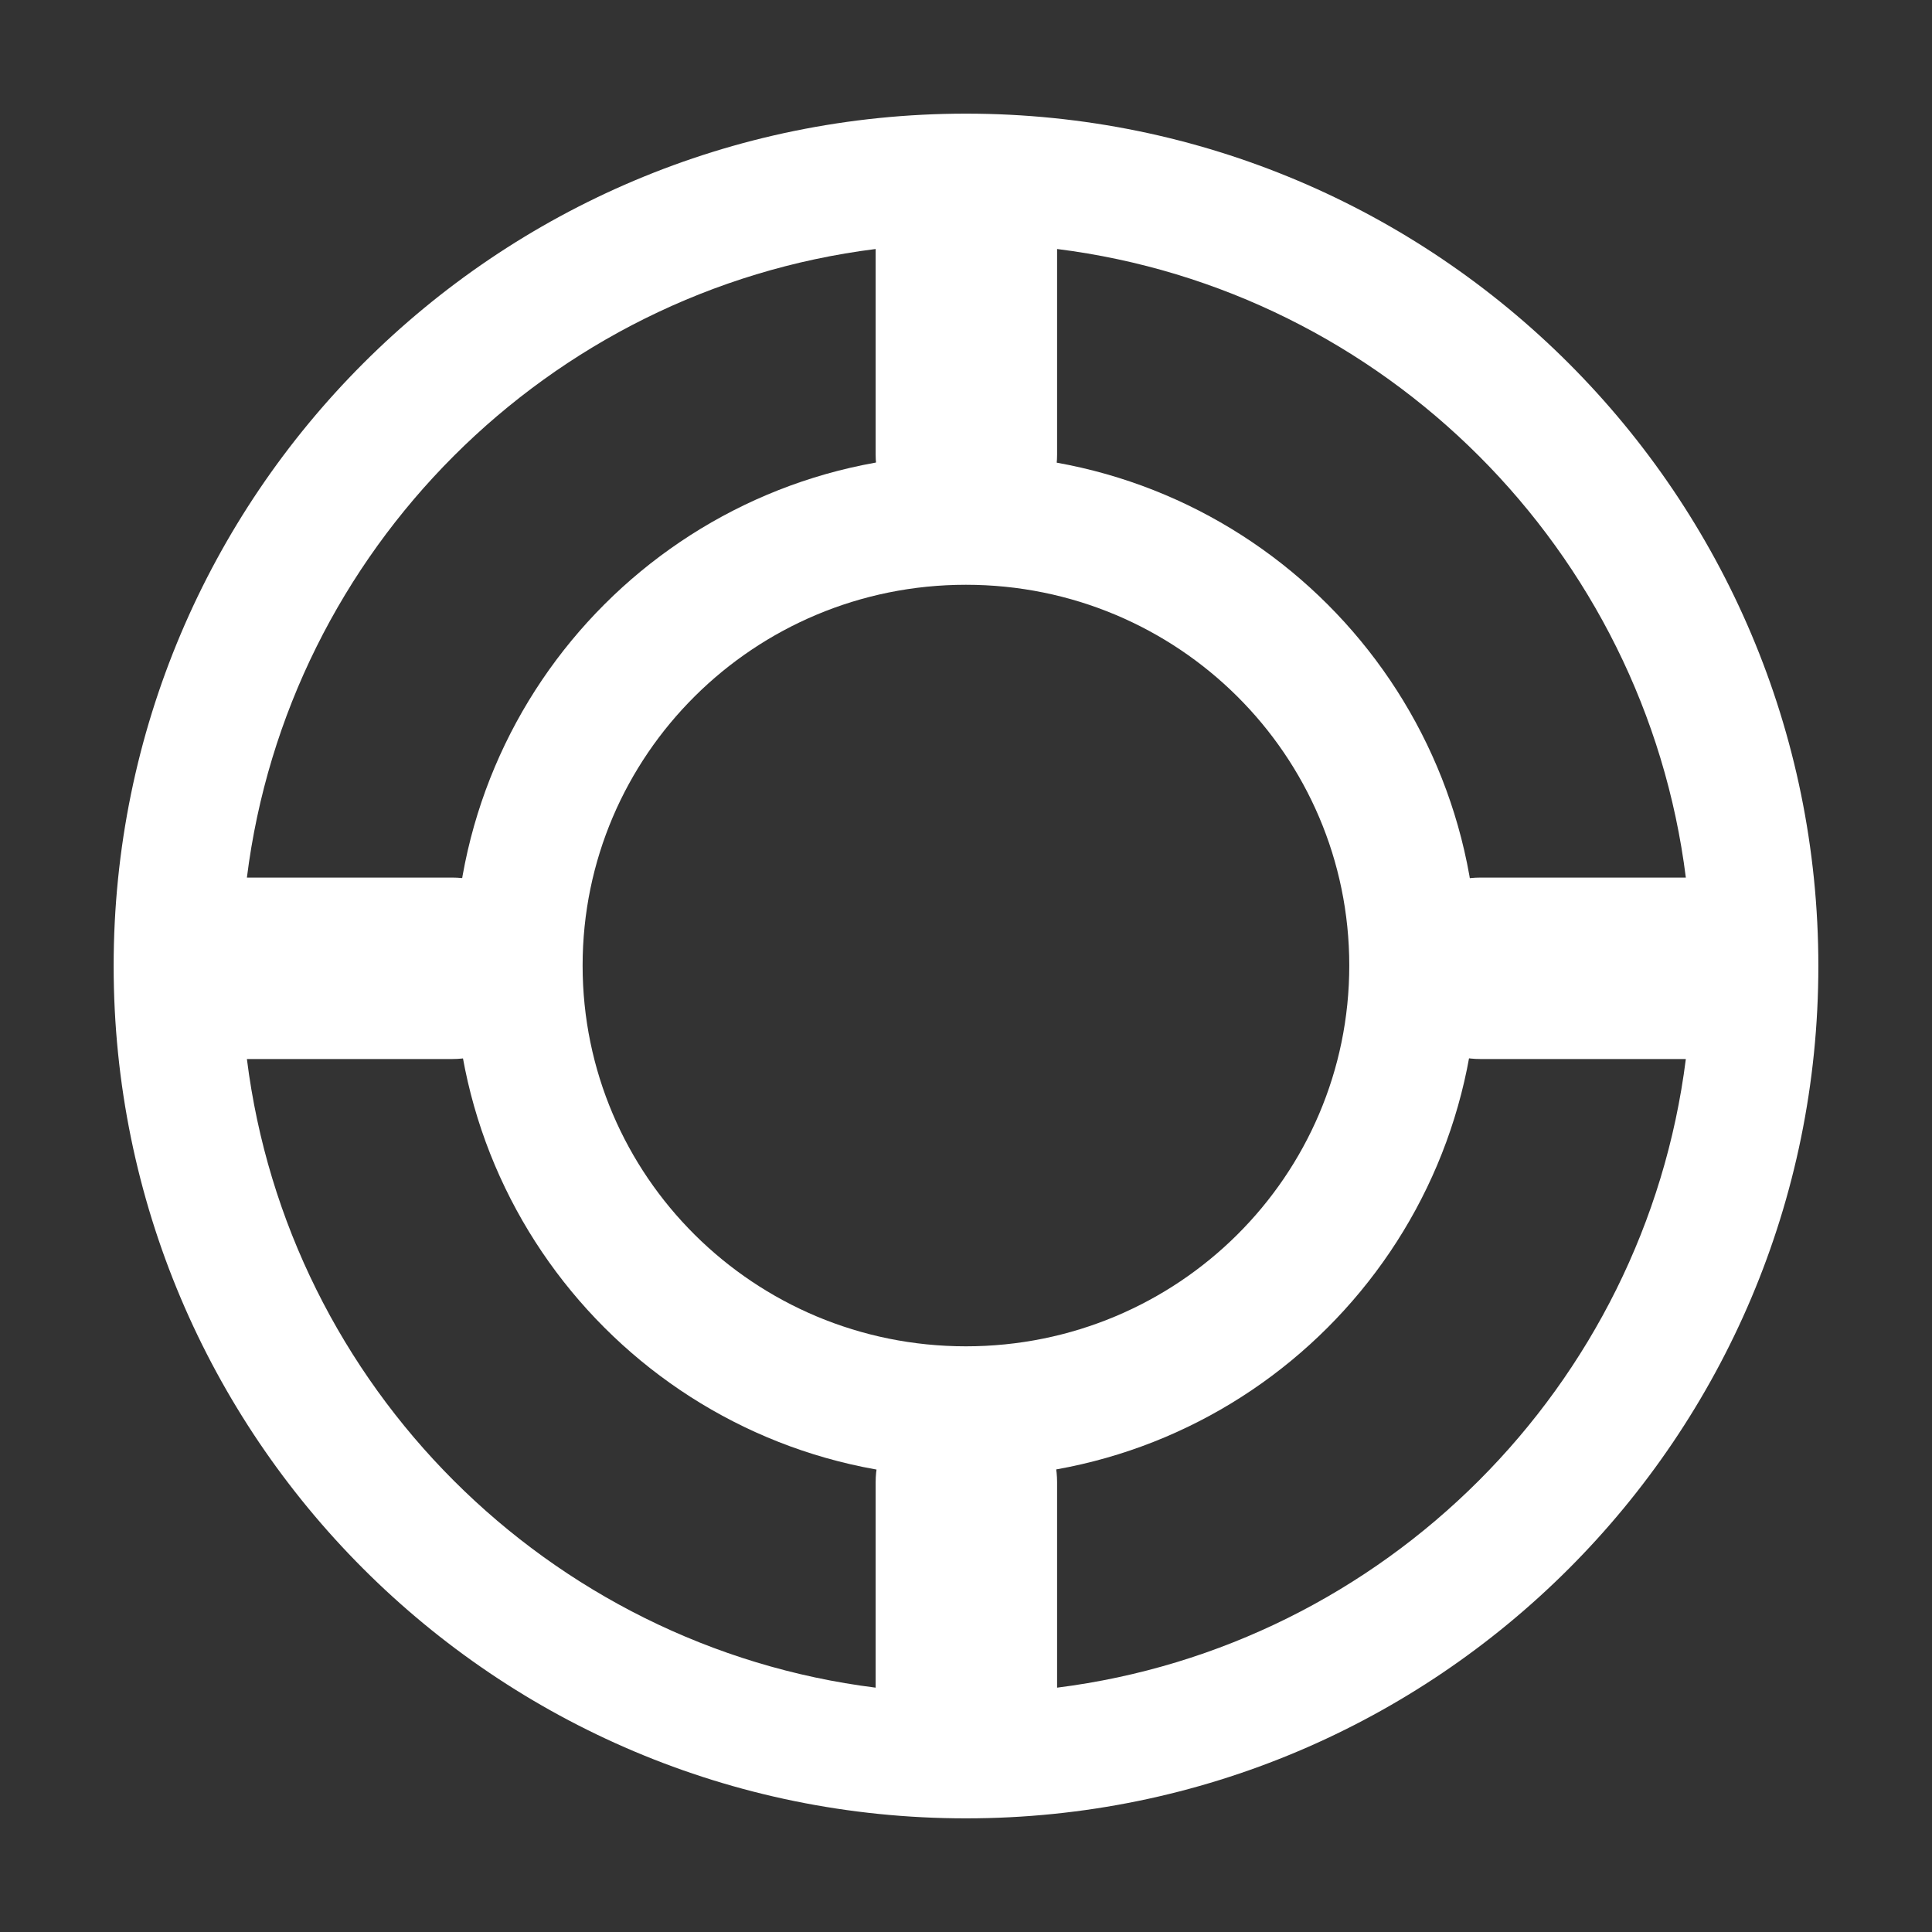 <?xml version="1.0" encoding="UTF-8"?>
<svg width="34px" height="34px" viewBox="0 0 34 34" version="1.1" xmlns="http://www.w3.org/2000/svg" xmlns:xlink="http://www.w3.org/1999/xlink">
    <rect x="0" y="0" width="34" height="34" fill="#333333" stroke="none"/>
    <title>标记</title>
    <g id="第二版" stroke="none" stroke-width="1" fill="none" fill-rule="evenodd">
        <g id="VR会议解决方案-pc" transform="translate(-793, -3305)">
            <g id="标记" transform="translate(793, 3305)">
                <rect id="矩形" x="0" y="0" width="34" height="34"></rect>
                <path d="M17,8.001 C12.029,8.001 8.001,12.029 8.001,17 C8.001,21.971 12.029,25.999 17,25.999 C21.971,25.999 25.999,21.971 25.999,17 C25.999,12.029 21.971,8.001 17,8.001 Z M16.999,23.693 C13.271,23.693 10.253,20.696 10.253,16.992 C10.253,13.288 13.271,10.291 16.999,10.291 C20.728,10.291 23.745,13.288 23.745,16.992 C23.745,20.696 20.728,23.693 16.999,23.693 Z" id="形状" fill="#FFFFFF" fill-rule="nonzero"></path>
                <path d="M17,2 C8.718,2 2,8.714 2,17 C2,25.286 8.714,32 17,32 C25.286,32 32,25.286 32,17 C32,8.714 25.282,2 17,2 Z M18.603,29.7 L18.603,26.081 C18.603,25.198 17.889,24.484 17.006,24.484 C16.124,24.484 15.41,25.198 15.41,26.081 L15.41,29.7 C9.647,28.978 5.066,24.398 4.345,18.637 L7.964,18.637 C8.847,18.637 9.561,17.923 9.561,17.041 C9.561,16.158 8.847,15.444 7.964,15.444 L4.345,15.444 C5.066,9.683 9.647,5.104 15.41,4.382 L15.41,8.001 C15.41,8.883 16.124,9.597 17.006,9.597 C17.889,9.597 18.603,8.883 18.603,8.001 L18.603,4.382 C24.366,5.104 28.946,9.683 29.668,15.444 L26.048,15.444 C25.166,15.444 24.452,16.158 24.452,17.041 C24.452,17.923 25.166,18.637 26.048,18.637 L29.668,18.637 C28.943,24.398 24.366,28.974 18.603,29.7 Z" id="形状" fill="#FFFFFF" fill-rule="nonzero"></path>
            </g>
        </g>
    </g>
</svg>